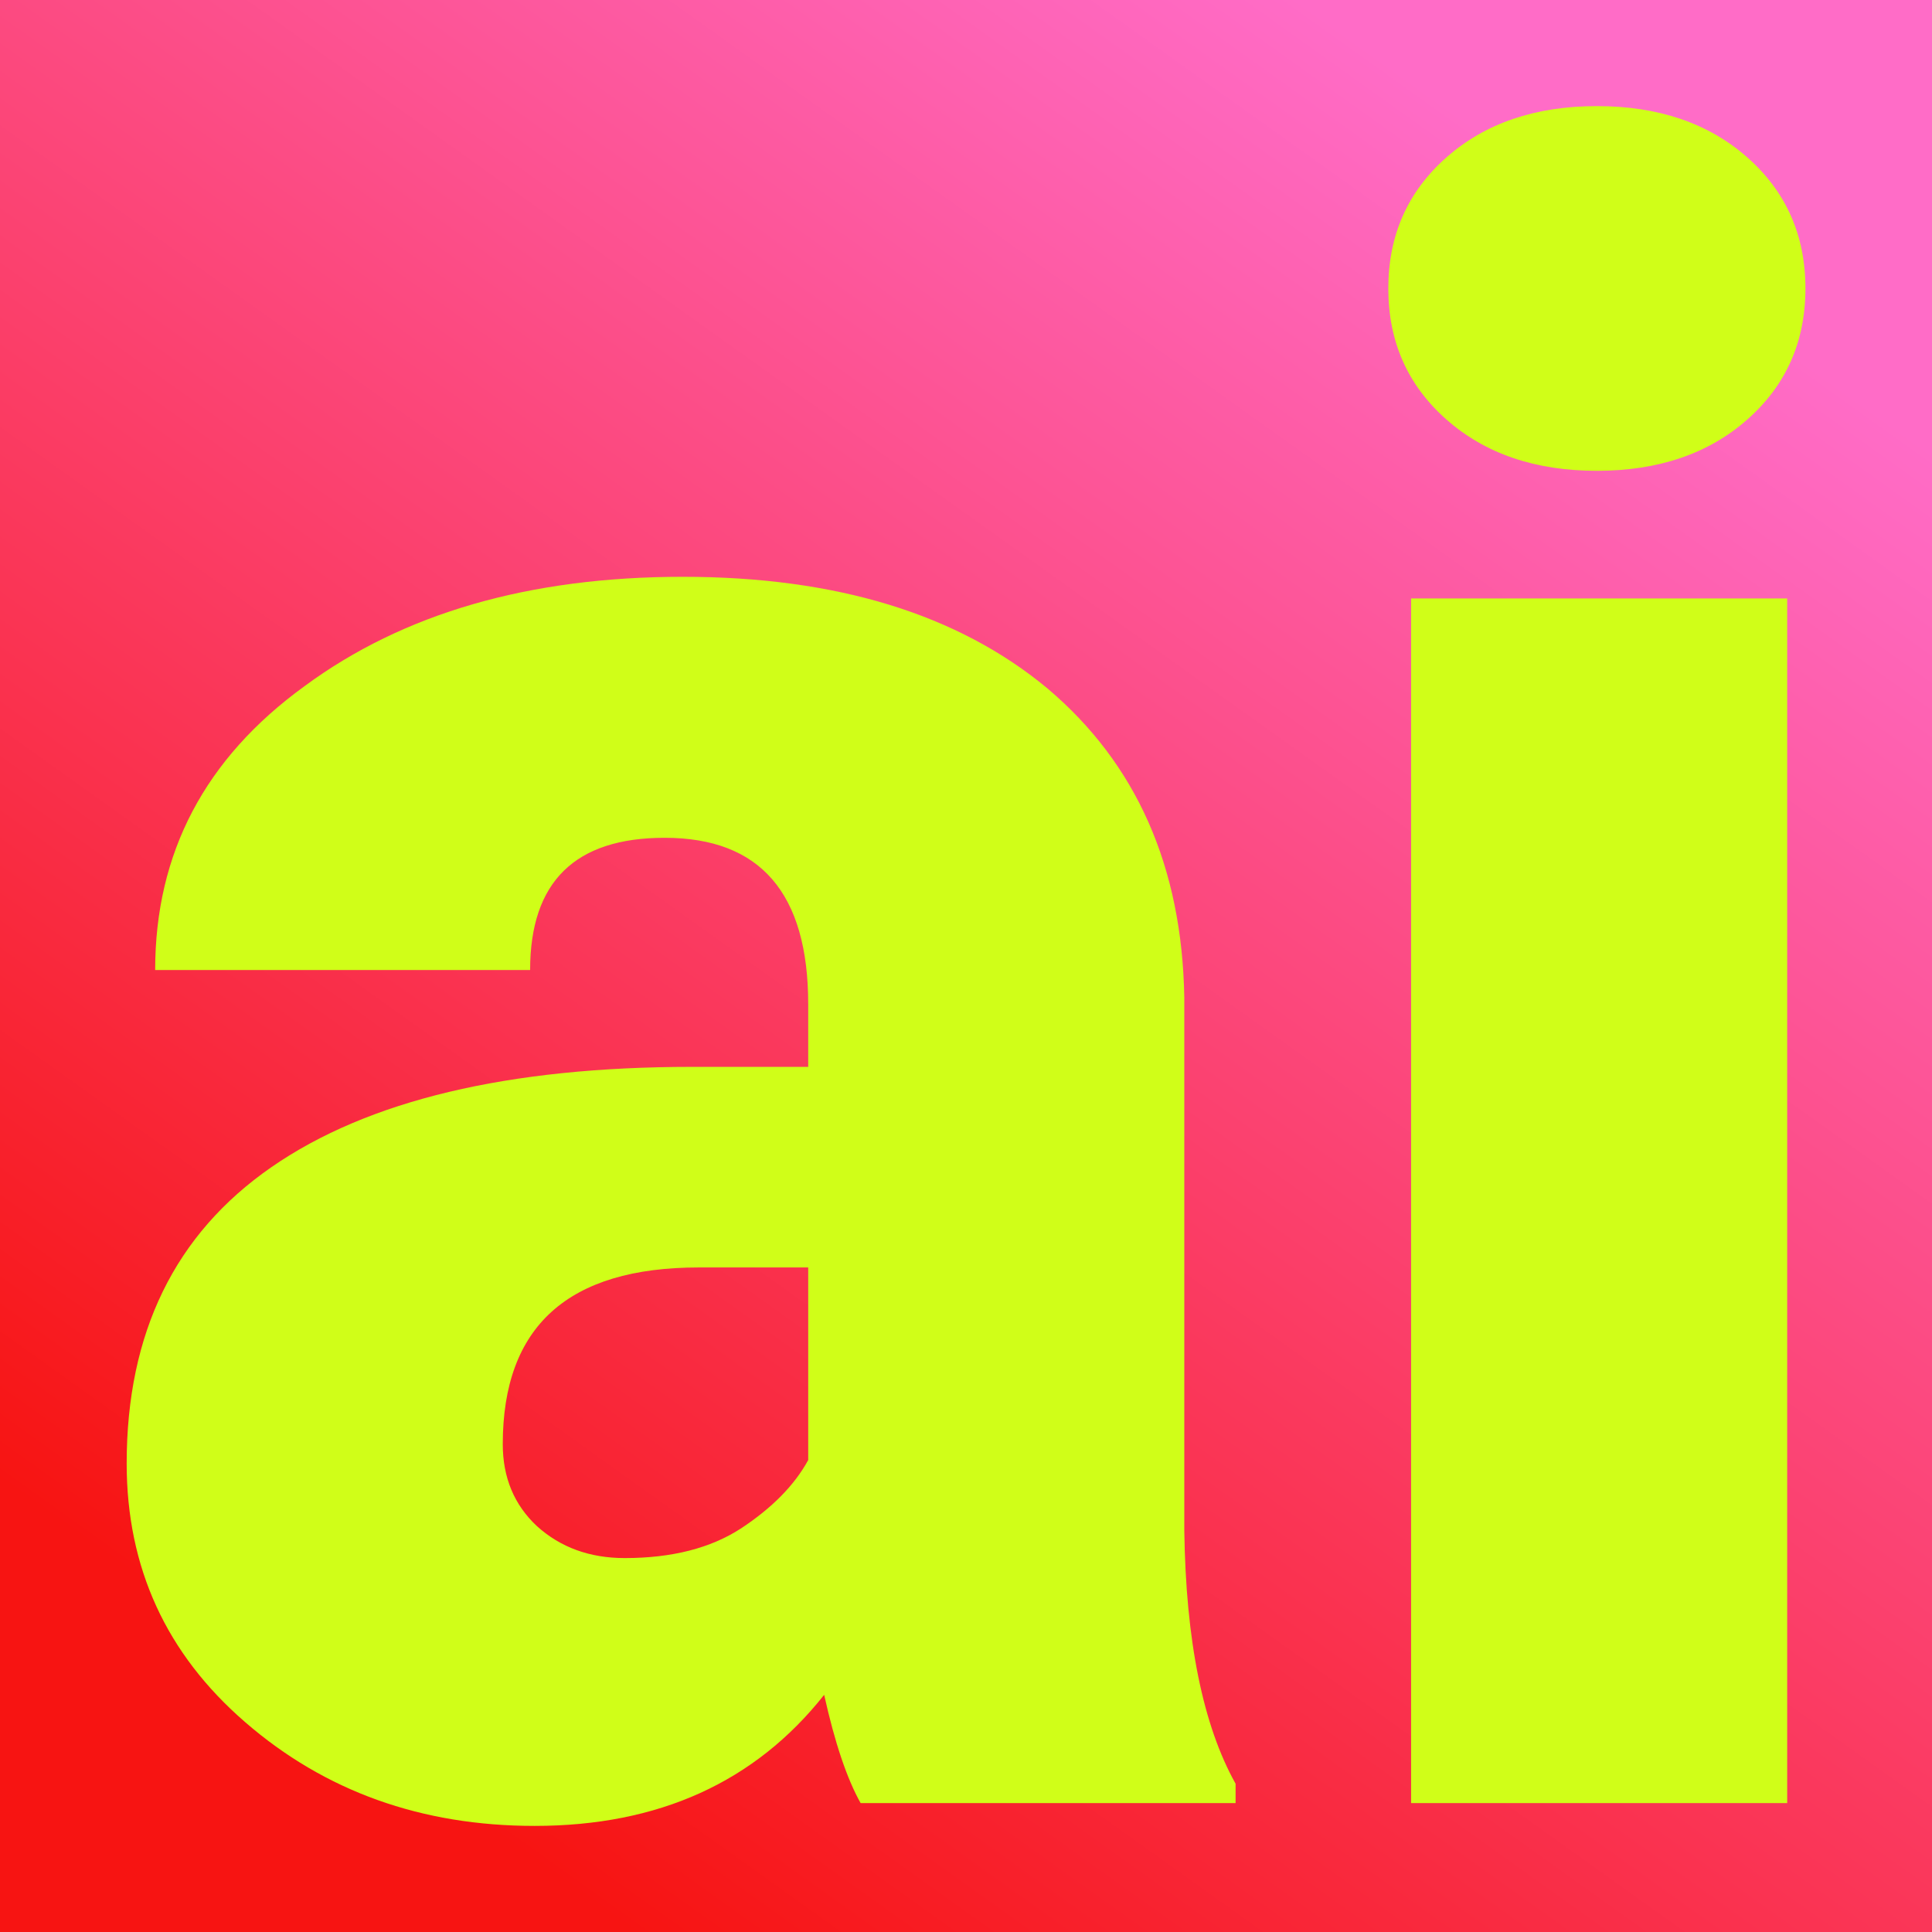 <?xml version="1.0" encoding="UTF-8"?> <svg xmlns="http://www.w3.org/2000/svg" xmlns:xlink="http://www.w3.org/1999/xlink" version="1.1" viewBox="0 0 200 200"><rect x="0" y="0" width="200" height="200" fill="#333333" stroke="none"/><rect width="200" height="200" fill="url('#gradient')"></rect><defs><linearGradient id="gradient" gradientTransform="rotate(305 0.5 0.5)"><stop offset="0%" stop-color="#f71412"></stop><stop offset="100%" stop-color="#ff6cc7"></stop></linearGradient></defs><g><g fill="#d0fe18" transform="matrix(11.798,0,0,11.798,7.922,186.657)" stroke="#ffffff" stroke-width="0"><path d="M10.17 0L6.88 0Q6.70-0.32 6.56-0.95L6.56-0.95Q5.65 0.20 4.02 0.20L4.02 0.20Q2.53 0.20 1.48-0.71Q0.44-1.61 0.44-2.98L0.44-2.98Q0.44-4.70 1.71-5.58Q2.98-6.46 5.40-6.46L5.40-6.46L6.42-6.46L6.42-7.01Q6.42-8.47 5.16-8.47L5.16-8.47Q3.98-8.47 3.98-7.31L3.98-7.31L0.69-7.31Q0.69-8.85 2.00-9.80Q3.30-10.76 5.32-10.76Q7.34-10.76 8.52-9.78Q9.69-8.79 9.72-7.07L9.72-7.07L9.72-2.39Q9.74-0.94 10.17-0.17L10.17-0.17L10.17 0ZM4.81-2.15L4.81-2.15Q5.43-2.15 5.83-2.41Q6.24-2.68 6.42-3.01L6.42-3.01L6.42-4.70L5.46-4.70Q3.74-4.70 3.74-3.15L3.74-3.15Q3.74-2.71 4.04-2.43Q4.35-2.15 4.81-2.15ZM15.01-10.57L15.01 0L11.71 0L11.71-10.57L15.01-10.57ZM11.51-13.29L11.51-13.29Q11.51-13.99 12.02-14.44Q12.53-14.89 13.34-14.89Q14.15-14.89 14.66-14.44Q15.17-13.99 15.17-13.29Q15.17-12.59 14.66-12.14Q14.15-11.69 13.34-11.69Q12.53-11.69 12.02-12.14Q11.51-12.59 11.51-13.29Z"></path></g></g></svg> 